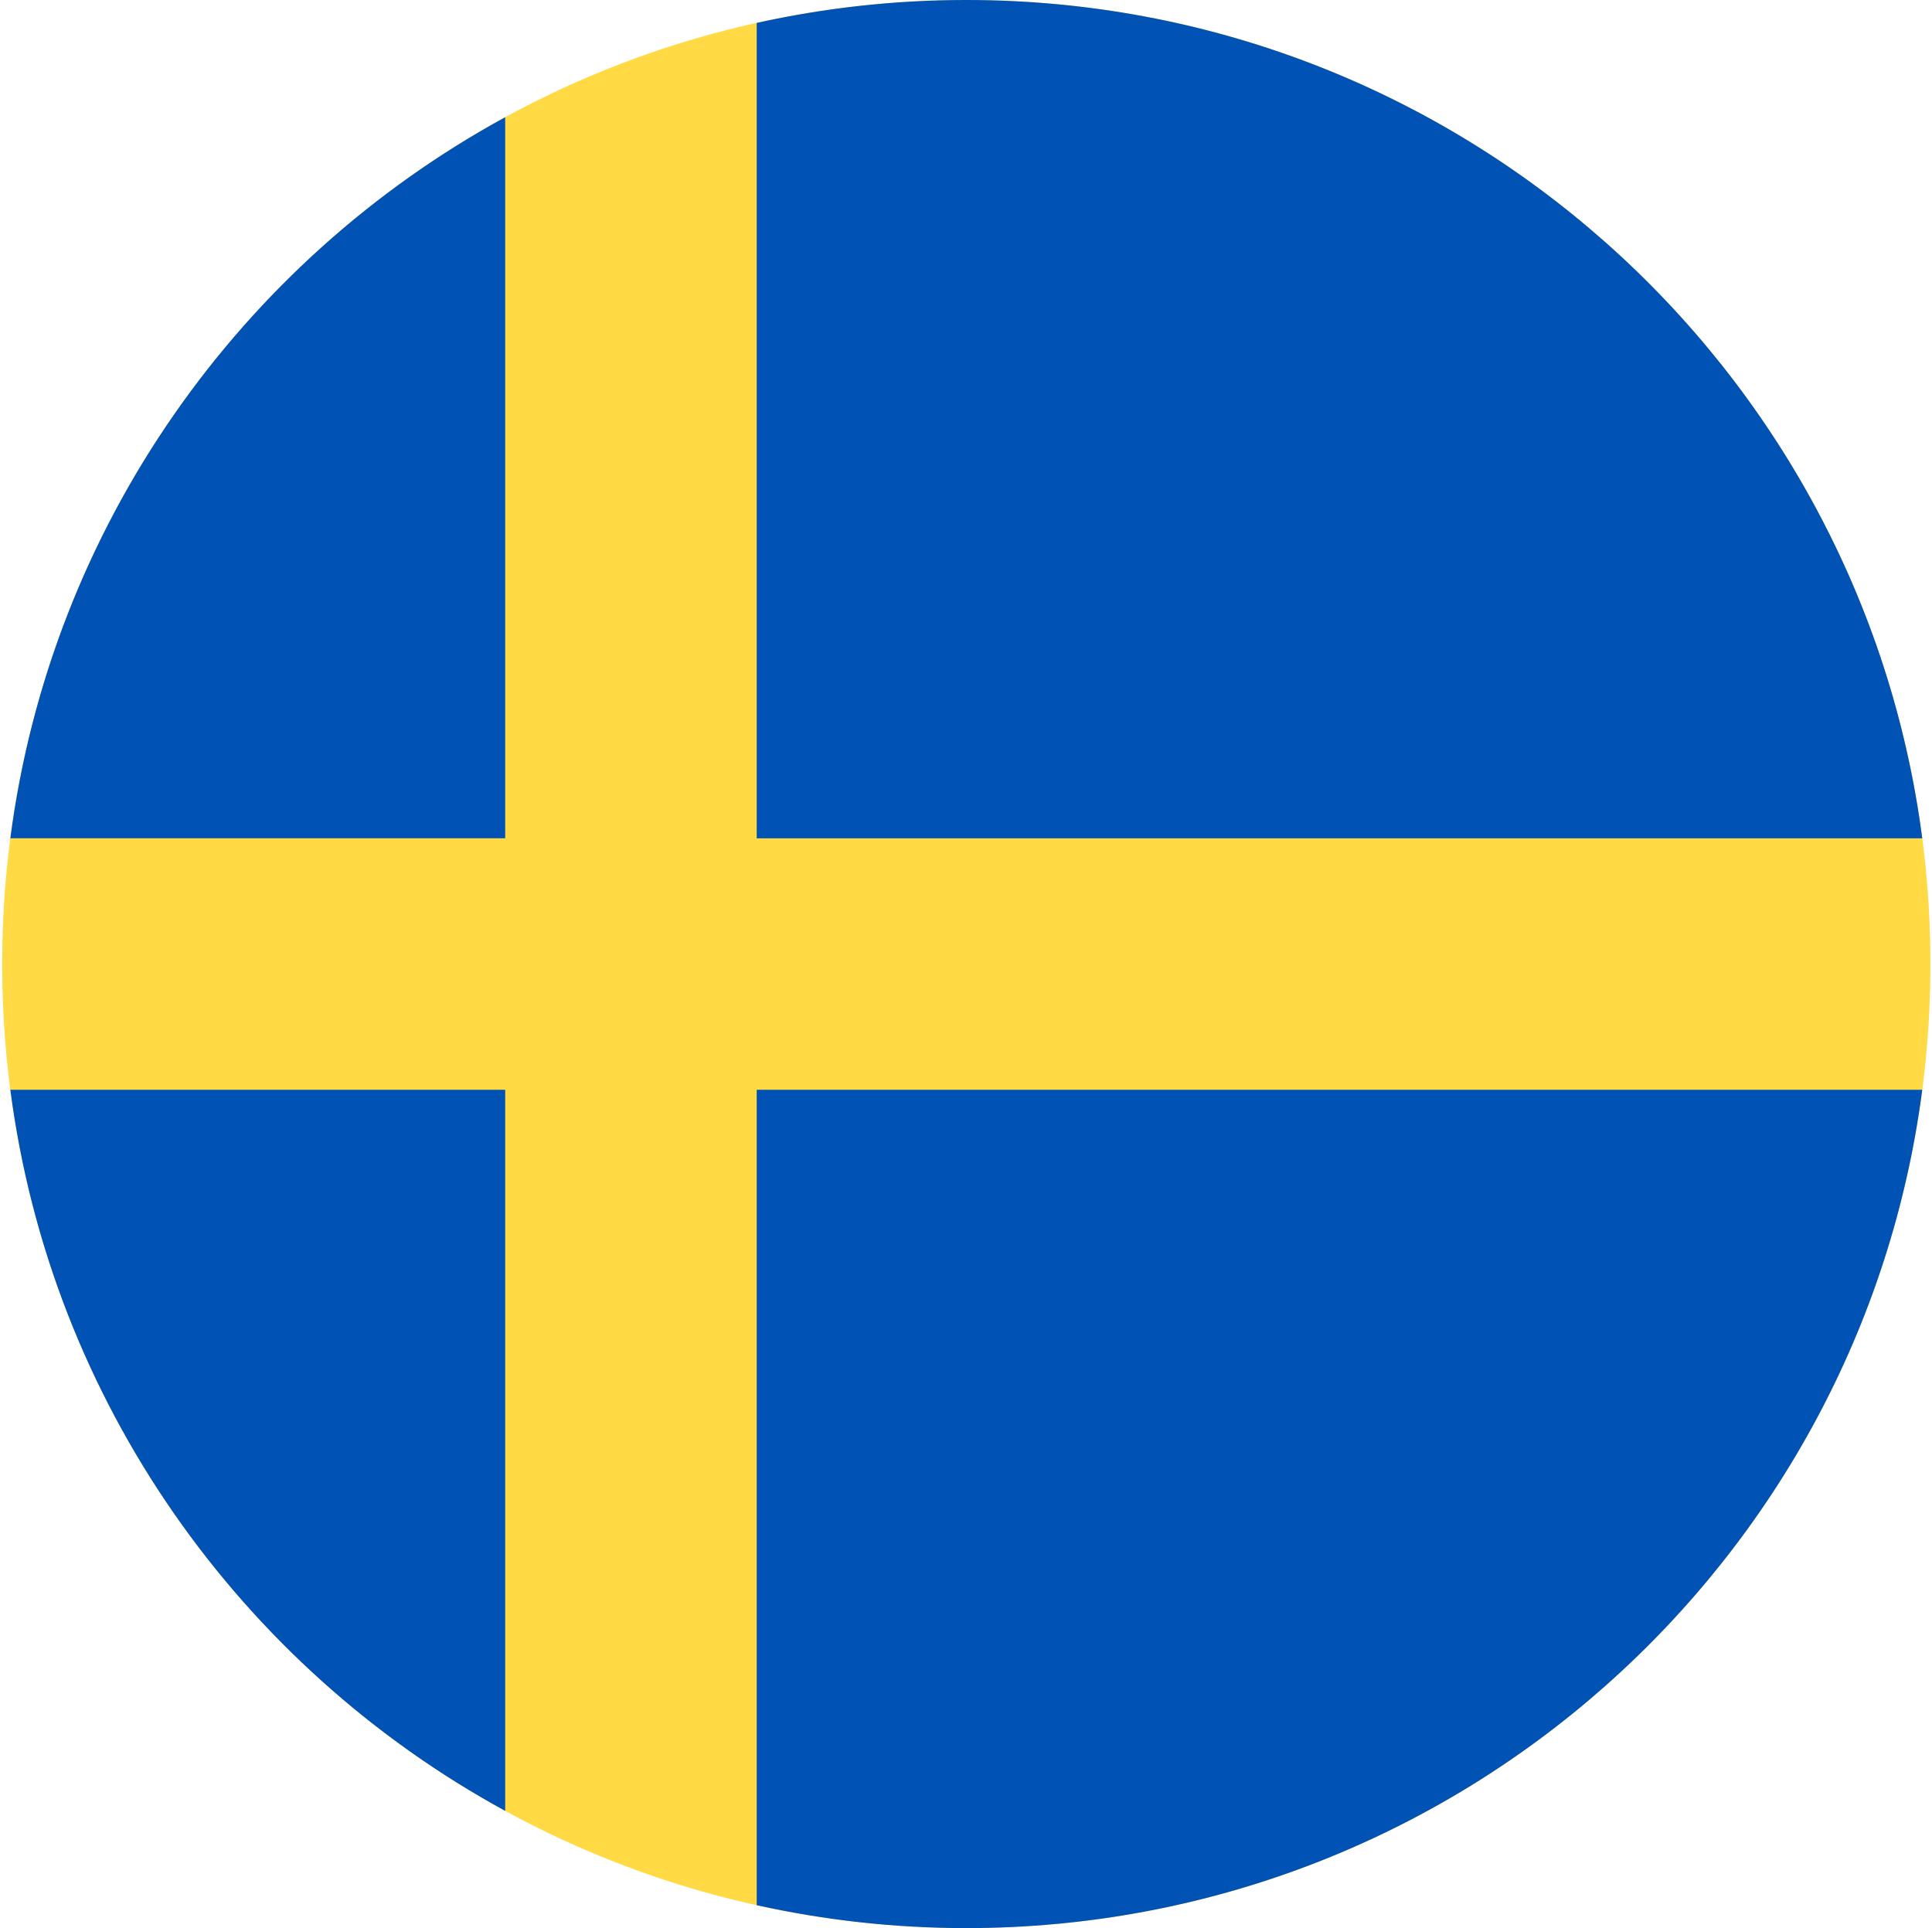 <svg width="513" height="512" viewBox="0 0 513 512" fill="none" xmlns="http://www.w3.org/2000/svg">
<g clip-path="url(#clip0_17_2438)">
<path d="M256.578 512C397.963 512 512.578 397.385 512.578 256C512.578 114.615 397.963 0 256.578 0C115.193 0 0.578 114.615 0.578 256C0.578 397.385 115.193 512 256.578 512Z" fill="#FFDA44"/>
<path d="M200.929 222.609H510.413C494.05 97.002 386.647 0 256.58 0C237.466 0 218.847 2.113 200.928 6.085V222.609H200.929Z" fill="#0052B4"/>
<path d="M134.144 222.606V31.125C63.85 69.479 13.529 139.83 2.746 222.607H134.144V222.606Z" fill="#0052B4"/>
<path d="M134.143 289.391H2.746C13.529 372.168 63.85 442.519 134.144 480.872L134.143 289.391Z" fill="#0052B4"/>
<path d="M200.928 289.392V505.915C218.847 509.887 237.466 512 256.58 512C386.647 512 494.05 414.998 510.413 289.391H200.928V289.392Z" fill="#0052B4"/>
</g>
<defs>
<clipPath id="clip0_17_2438">
<rect width="512" height="512" fill="white" transform="translate(0.578)"/>
</clipPath>
</defs>
</svg>
